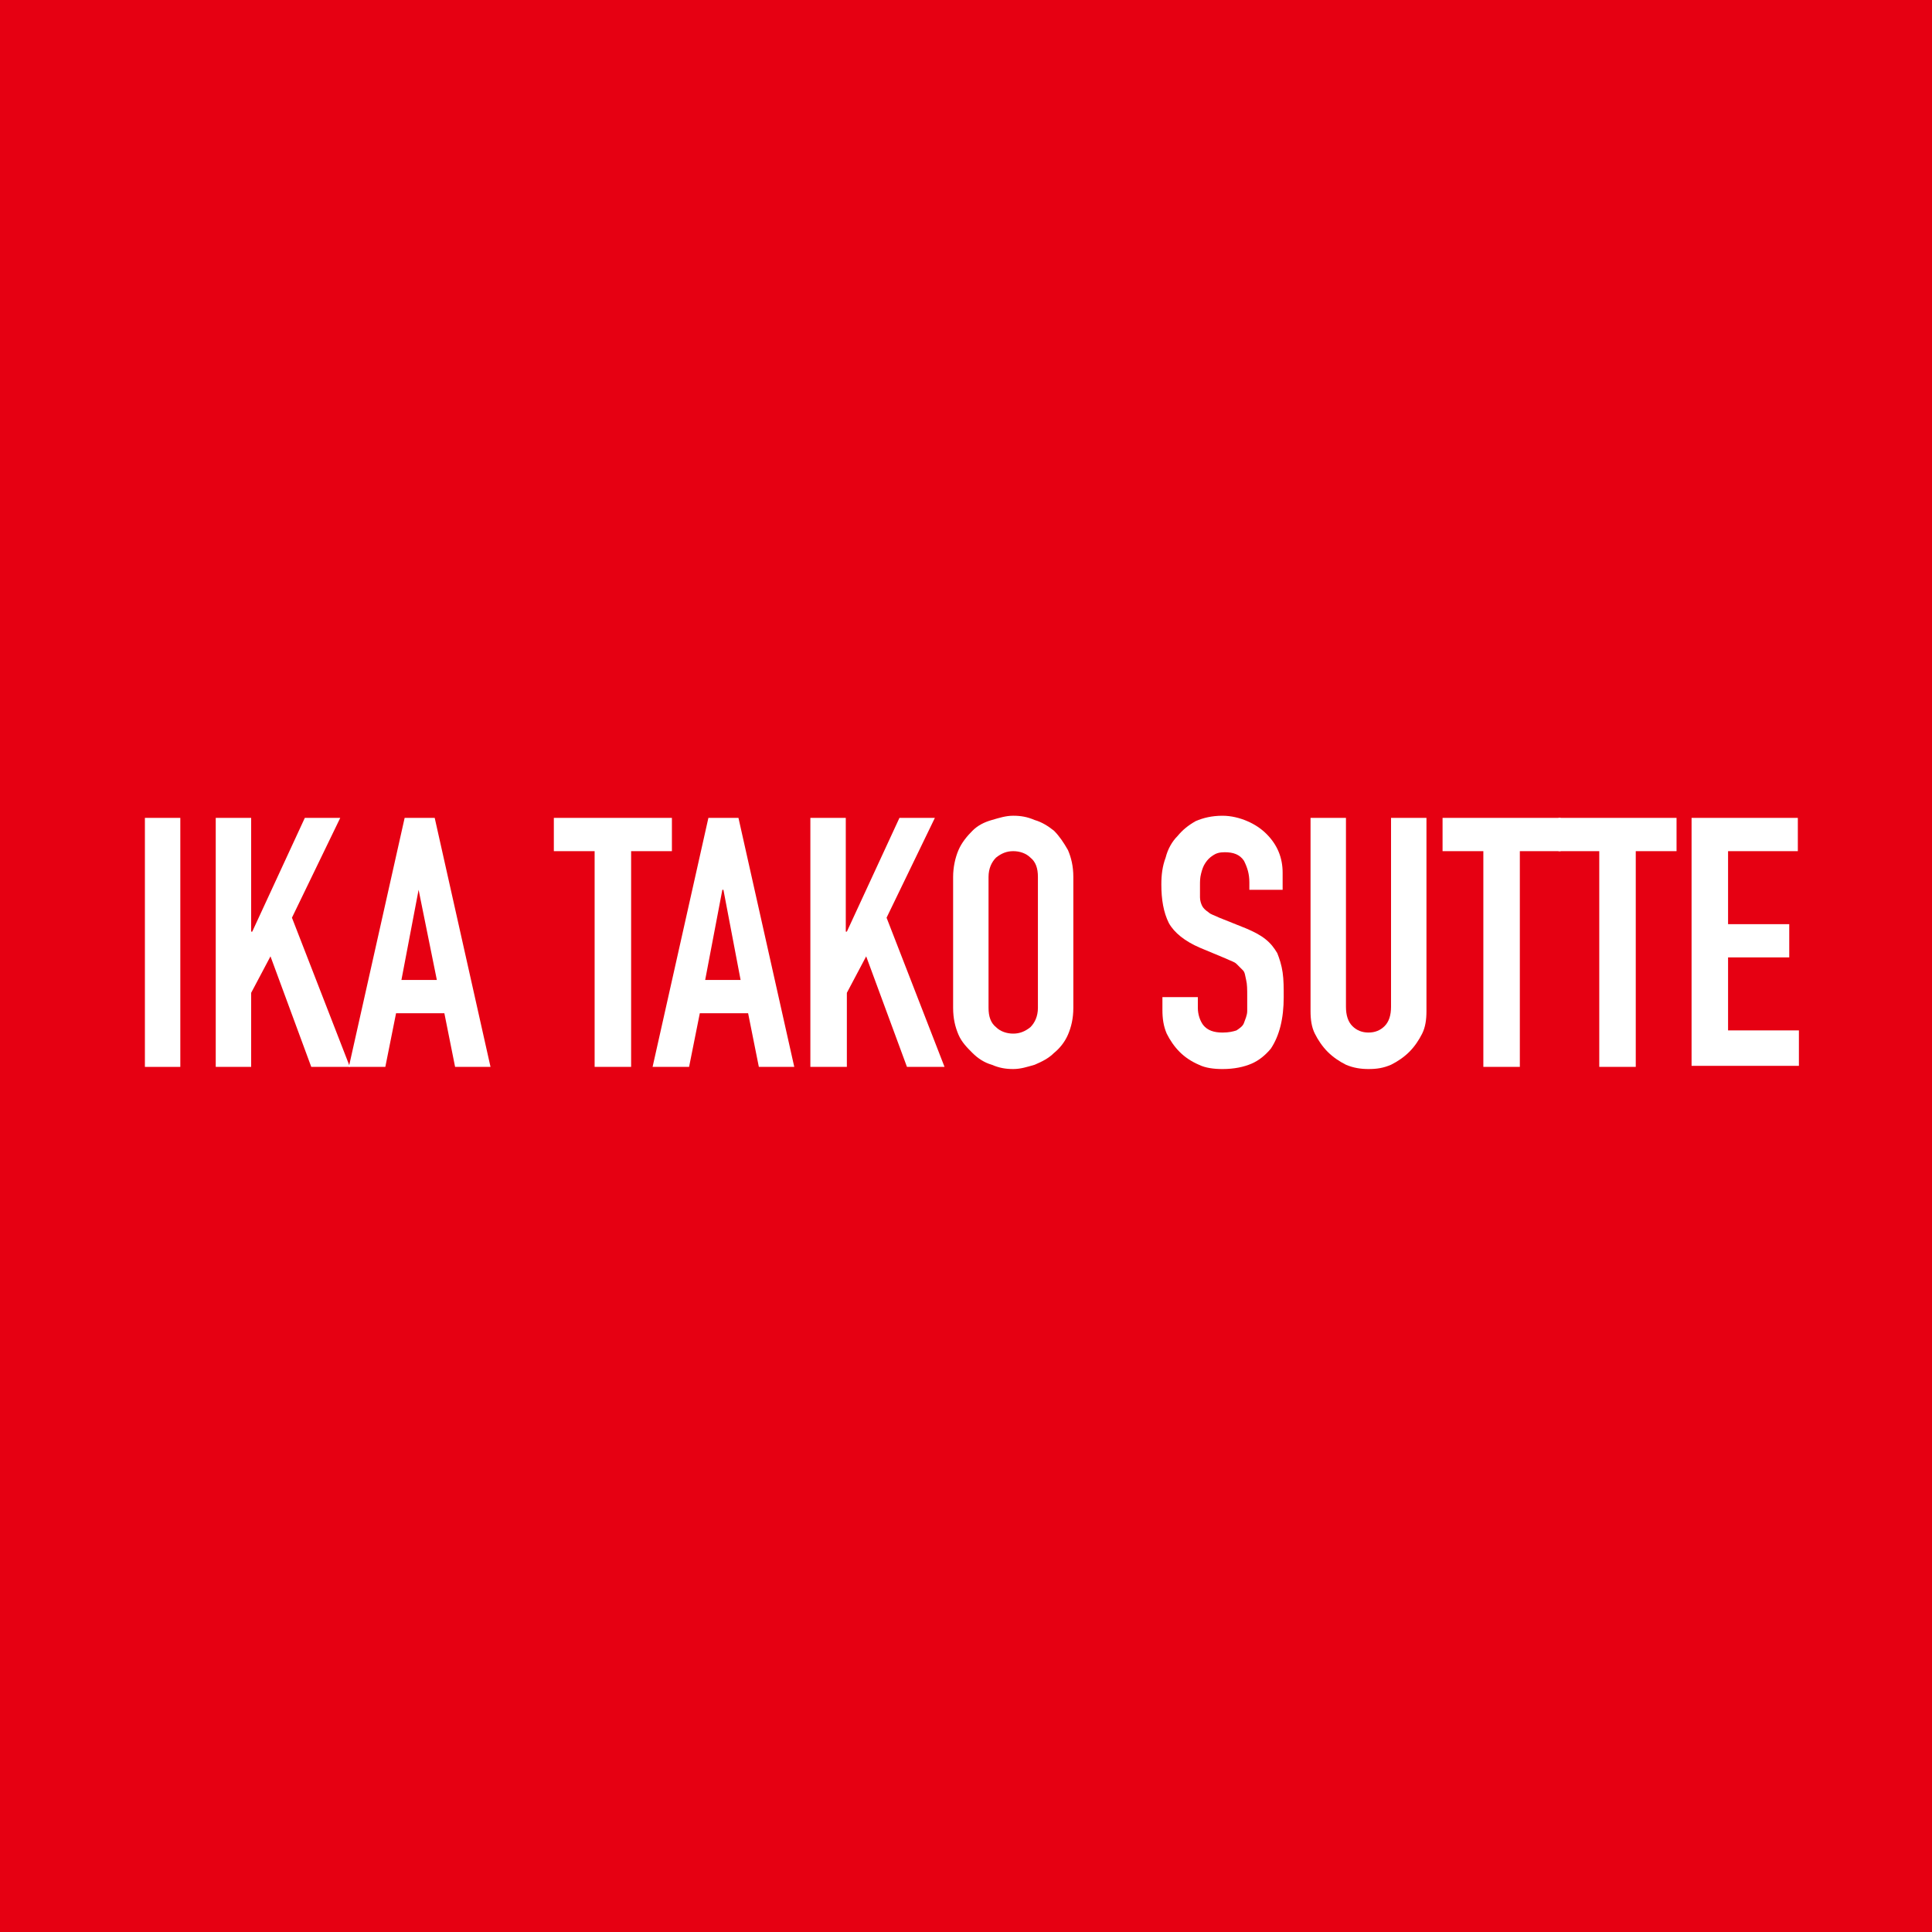 <?xml version="1.0" encoding="utf-8"?>
<!-- Generator: Adobe Illustrator 25.0.0, SVG Export Plug-In . SVG Version: 6.00 Build 0)  -->
<svg version="1.1" id="レイヤー_1" xmlns="http://www.w3.org/2000/svg" xmlns:xlink="http://www.w3.org/1999/xlink" x="0px"
	 y="0px" viewBox="0 0 180 180" style="enable-background:new 0 0 180 180;" xml:space="preserve">
<style type="text/css">
	.st0{fill:#E60012;}
	.st1{fill:#FFFFFF;}
</style>
<rect y="0" class="st0" width="180" height="180"/>
<g>
	<path class="st1" d="M13.5,99.4V76.2h3.3v23.2H13.5z"/>
	<path class="st1" d="M20.1,99.4V76.2h3.3v10.6h0.1l4.9-10.6h3.3l-4.5,9.3l5.4,13.9H29l-3.8-10.3l-1.8,3.4v6.9H20.1z"/>
	<path class="st1" d="M32.5,99.4l5.2-23.2h2.8l5.2,23.2h-3.3l-1-5h-4.5l-1,5H32.5z M40.7,91.3L39,82.9H39l-1.6,8.4H40.7z"/>
	<path class="st1" d="M55.4,99.4V79.3h-3.8v-3.1h11v3.1h-3.8v20.1H55.4z"/>
	<path class="st1" d="M60.8,99.4L66,76.2h2.8l5.2,23.2h-3.3l-1-5h-4.5l-1,5H60.8z M69,91.3l-1.6-8.4h-0.1l-1.6,8.4H69z"/>
	<path class="st1" d="M75.5,99.4V76.2h3.3v10.6h0.1l4.9-10.6h3.3l-4.5,9.3l5.4,13.9h-3.5l-3.8-10.3l-1.8,3.4v6.9H75.5z"/>
	<path class="st1" d="M88.8,81.7c0-0.9,0.2-1.8,0.5-2.5c0.3-0.7,0.8-1.3,1.3-1.8c0.5-0.5,1.1-0.8,1.8-1c0.7-0.2,1.3-0.4,2-0.4
		c0.7,0,1.3,0.1,2,0.4c0.7,0.2,1.3,0.6,1.8,1c0.5,0.5,0.9,1.1,1.3,1.8c0.3,0.7,0.5,1.5,0.5,2.5v12.2c0,1-0.2,1.8-0.5,2.5
		c-0.3,0.7-0.8,1.3-1.3,1.7c-0.5,0.5-1.1,0.8-1.8,1.1c-0.7,0.2-1.3,0.4-2,0.4c-0.7,0-1.3-0.1-2-0.4c-0.7-0.2-1.3-0.6-1.8-1.1
		c-0.5-0.5-1-1-1.3-1.7c-0.3-0.7-0.5-1.5-0.5-2.5V81.7z M92.1,93.9c0,0.8,0.2,1.4,0.7,1.8c0.4,0.4,1,0.6,1.6,0.6s1.1-0.2,1.6-0.6
		c0.4-0.4,0.7-1,0.7-1.8V81.7c0-0.8-0.2-1.4-0.7-1.8c-0.4-0.4-1-0.6-1.6-0.6s-1.1,0.2-1.6,0.6c-0.4,0.4-0.7,1-0.7,1.8V93.9z"/>
	<path class="st1" d="M119.7,82.9h-3.3v-0.7c0-0.8-0.2-1.4-0.5-2c-0.4-0.6-1-0.8-1.8-0.8c-0.5,0-0.8,0.1-1.1,0.3
		c-0.3,0.2-0.5,0.4-0.7,0.7c-0.2,0.3-0.3,0.6-0.4,1c-0.1,0.4-0.1,0.7-0.1,1.1c0,0.5,0,0.8,0,1.1c0,0.3,0.1,0.6,0.2,0.8
		s0.3,0.4,0.6,0.6c0.2,0.2,0.6,0.3,1,0.5l2.5,1c0.7,0.3,1.3,0.6,1.8,1c0.5,0.4,0.8,0.8,1.1,1.3c0.2,0.5,0.4,1.1,0.5,1.8
		c0.1,0.7,0.1,1.4,0.1,2.3c0,1-0.1,1.9-0.3,2.7c-0.2,0.8-0.5,1.5-0.9,2.1c-0.5,0.6-1.1,1.1-1.8,1.4c-0.7,0.3-1.6,0.5-2.7,0.5
		c-0.8,0-1.6-0.1-2.2-0.4c-0.7-0.3-1.3-0.7-1.8-1.2c-0.5-0.5-0.9-1.1-1.2-1.7c-0.3-0.7-0.4-1.4-0.4-2.2v-1.2h3.3v1
		c0,0.6,0.2,1.2,0.5,1.6c0.4,0.5,1,0.7,1.8,0.7c0.6,0,1-0.1,1.3-0.2c0.3-0.2,0.6-0.4,0.7-0.7s0.3-0.7,0.3-1.1c0-0.4,0-0.9,0-1.4
		c0-0.6,0-1.1-0.1-1.5s-0.1-0.7-0.3-0.9c-0.2-0.2-0.4-0.4-0.6-0.6s-0.6-0.3-1-0.5l-2.4-1c-1.4-0.6-2.4-1.4-2.9-2.3
		c-0.5-1-0.7-2.2-0.7-3.6c0-0.9,0.1-1.7,0.4-2.5c0.2-0.8,0.6-1.5,1.1-2c0.5-0.6,1-1,1.7-1.4c0.7-0.3,1.5-0.5,2.5-0.5
		c0.8,0,1.6,0.2,2.3,0.5c0.7,0.3,1.3,0.7,1.8,1.2c1,1,1.5,2.2,1.5,3.6V82.9z"/>
	<path class="st1" d="M132.9,76.2v18c0,0.8-0.1,1.5-0.4,2.1c-0.3,0.6-0.7,1.2-1.2,1.7c-0.5,0.5-1.1,0.9-1.7,1.2
		c-0.7,0.3-1.3,0.4-2.1,0.4c-0.7,0-1.4-0.1-2.1-0.4c-0.6-0.3-1.2-0.7-1.7-1.2c-0.5-0.5-0.9-1.1-1.2-1.7c-0.3-0.6-0.4-1.3-0.4-2.1
		v-18h3.3v17.6c0,0.8,0.2,1.4,0.6,1.8c0.4,0.4,0.9,0.6,1.5,0.6s1.1-0.2,1.5-0.6c0.4-0.4,0.6-1,0.6-1.8V76.2H132.9z"/>
	<path class="st1" d="M138.2,99.4V79.3h-3.8v-3.1h11v3.1h-3.8v20.1H138.2z"/>
	<path class="st1" d="M149,99.4V79.3h-3.8v-3.1h11v3.1h-3.8v20.1H149z"/>
	<path class="st1" d="M157.6,99.4V76.2h9.9v3.1H161v6.8h5.7v3.1H161v6.8h6.6v3.3H157.6z"/>
</g>
</svg>
